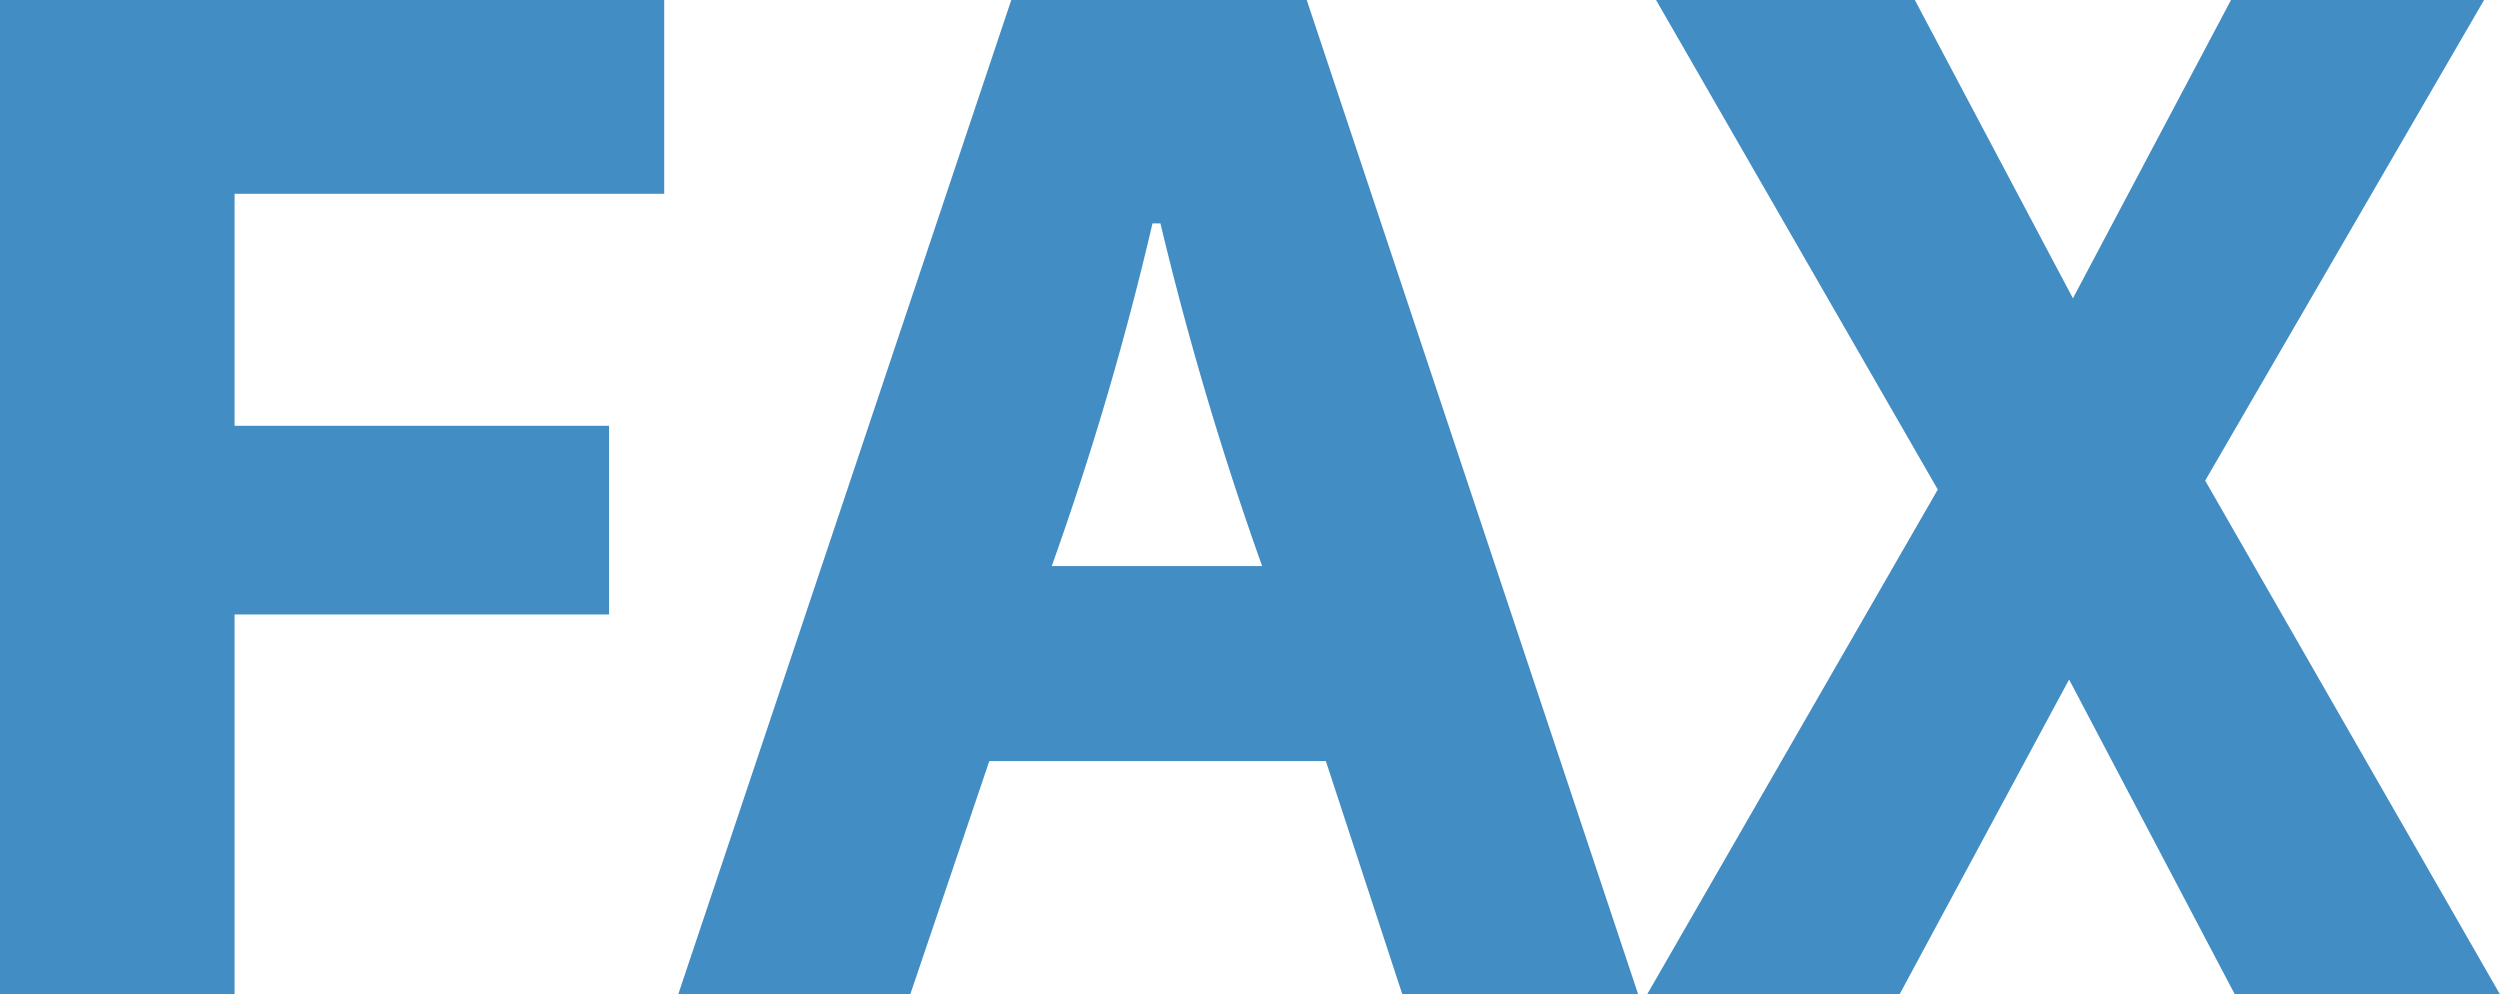 <svg xmlns="http://www.w3.org/2000/svg" width="31.376" height="12.48" viewBox="0 0 31.376 12.48">
  <path id="パス_12754" data-name="パス 12754" d="M9.744-10.048V-12.48H1.408V0H4.352V-4.768h4.7V-7.136h-4.7v-2.912ZM21.968,0l-4.16-12.48H14.1L9.92,0h2.912l.992-2.928h4.224L19.008,0Zm-4.72-5.376h-2.64a39.14,39.14,0,0,0,1.264-4.3h.1A41.427,41.427,0,0,0,17.248-5.376ZM32.784,0l-3.7-6.448,3.5-6.032H29.408L27.424-8.736,25.44-12.48H22.192l3.536,6.144L22.08,0h3.168l2.128-3.952L29.456,0Z" transform="translate(-1.408 12.48)" fill="#428dc4"/>
</svg>
